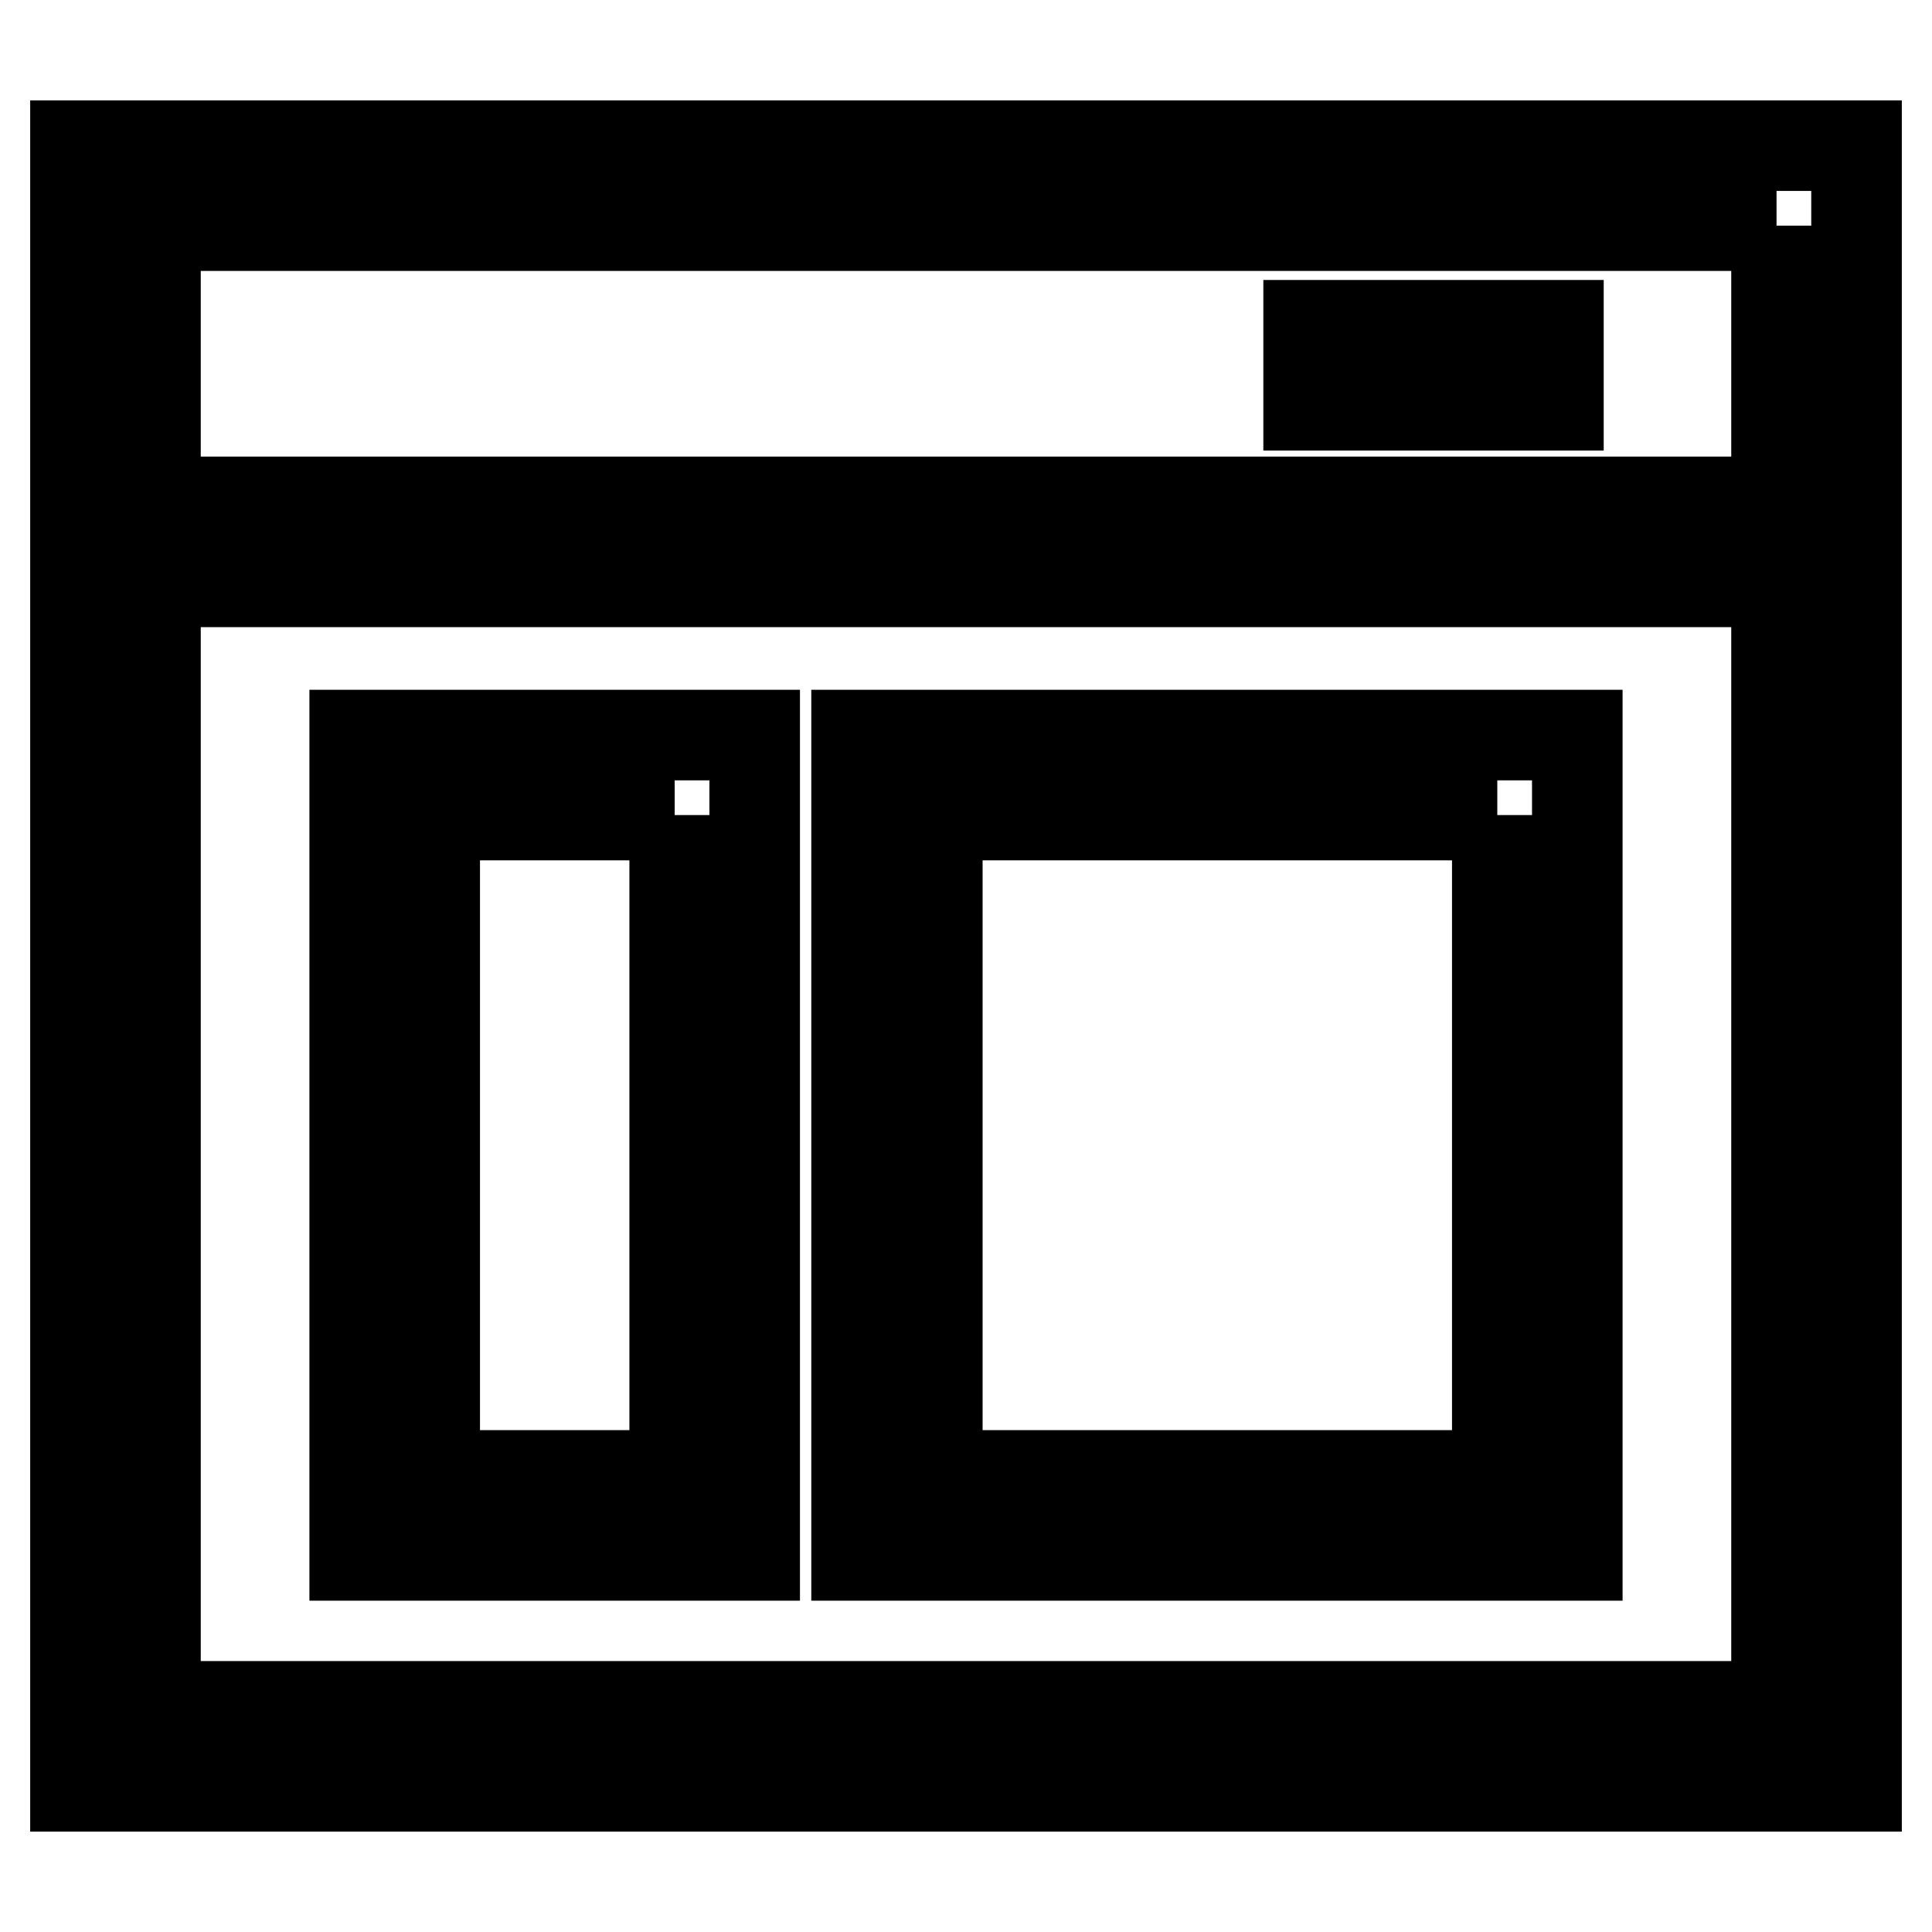 <?xml version="1.0" encoding="utf-8"?>
<!-- Svg Vector Icons : http://www.onlinewebfonts.com/icon -->
<!DOCTYPE svg PUBLIC "-//W3C//DTD SVG 1.1//EN" "http://www.w3.org/Graphics/SVG/1.1/DTD/svg11.dtd">
<svg version="1.1" xmlns="http://www.w3.org/2000/svg" xmlns:xlink="http://www.w3.org/1999/xlink" x="0px" y="0px" viewBox="0 0 256 256" enable-background="new 0 0 256 256" xml:space="preserve">
<g> <path stroke-width="12" fill-opacity="0" stroke="#000000"  d="M235.4,29.9v196.2H20.6V29.9H235.4 M246,19.3H10v217.4h236V19.3z M246,66.5H10v10.6h236V66.5z M184,43.1 h-10.6v10.6H184V43.1z M206.5,43.1h-10.6v10.6h10.6V43.1z M89.4,108v87.5H57.6V108H89.4 M100,97.4H47v108.7h53V97.4z M198.4,108 v87.5h-74.2V108H198.4 M209,97.4h-95.5v108.7H209V97.4z"/></g>
</svg>